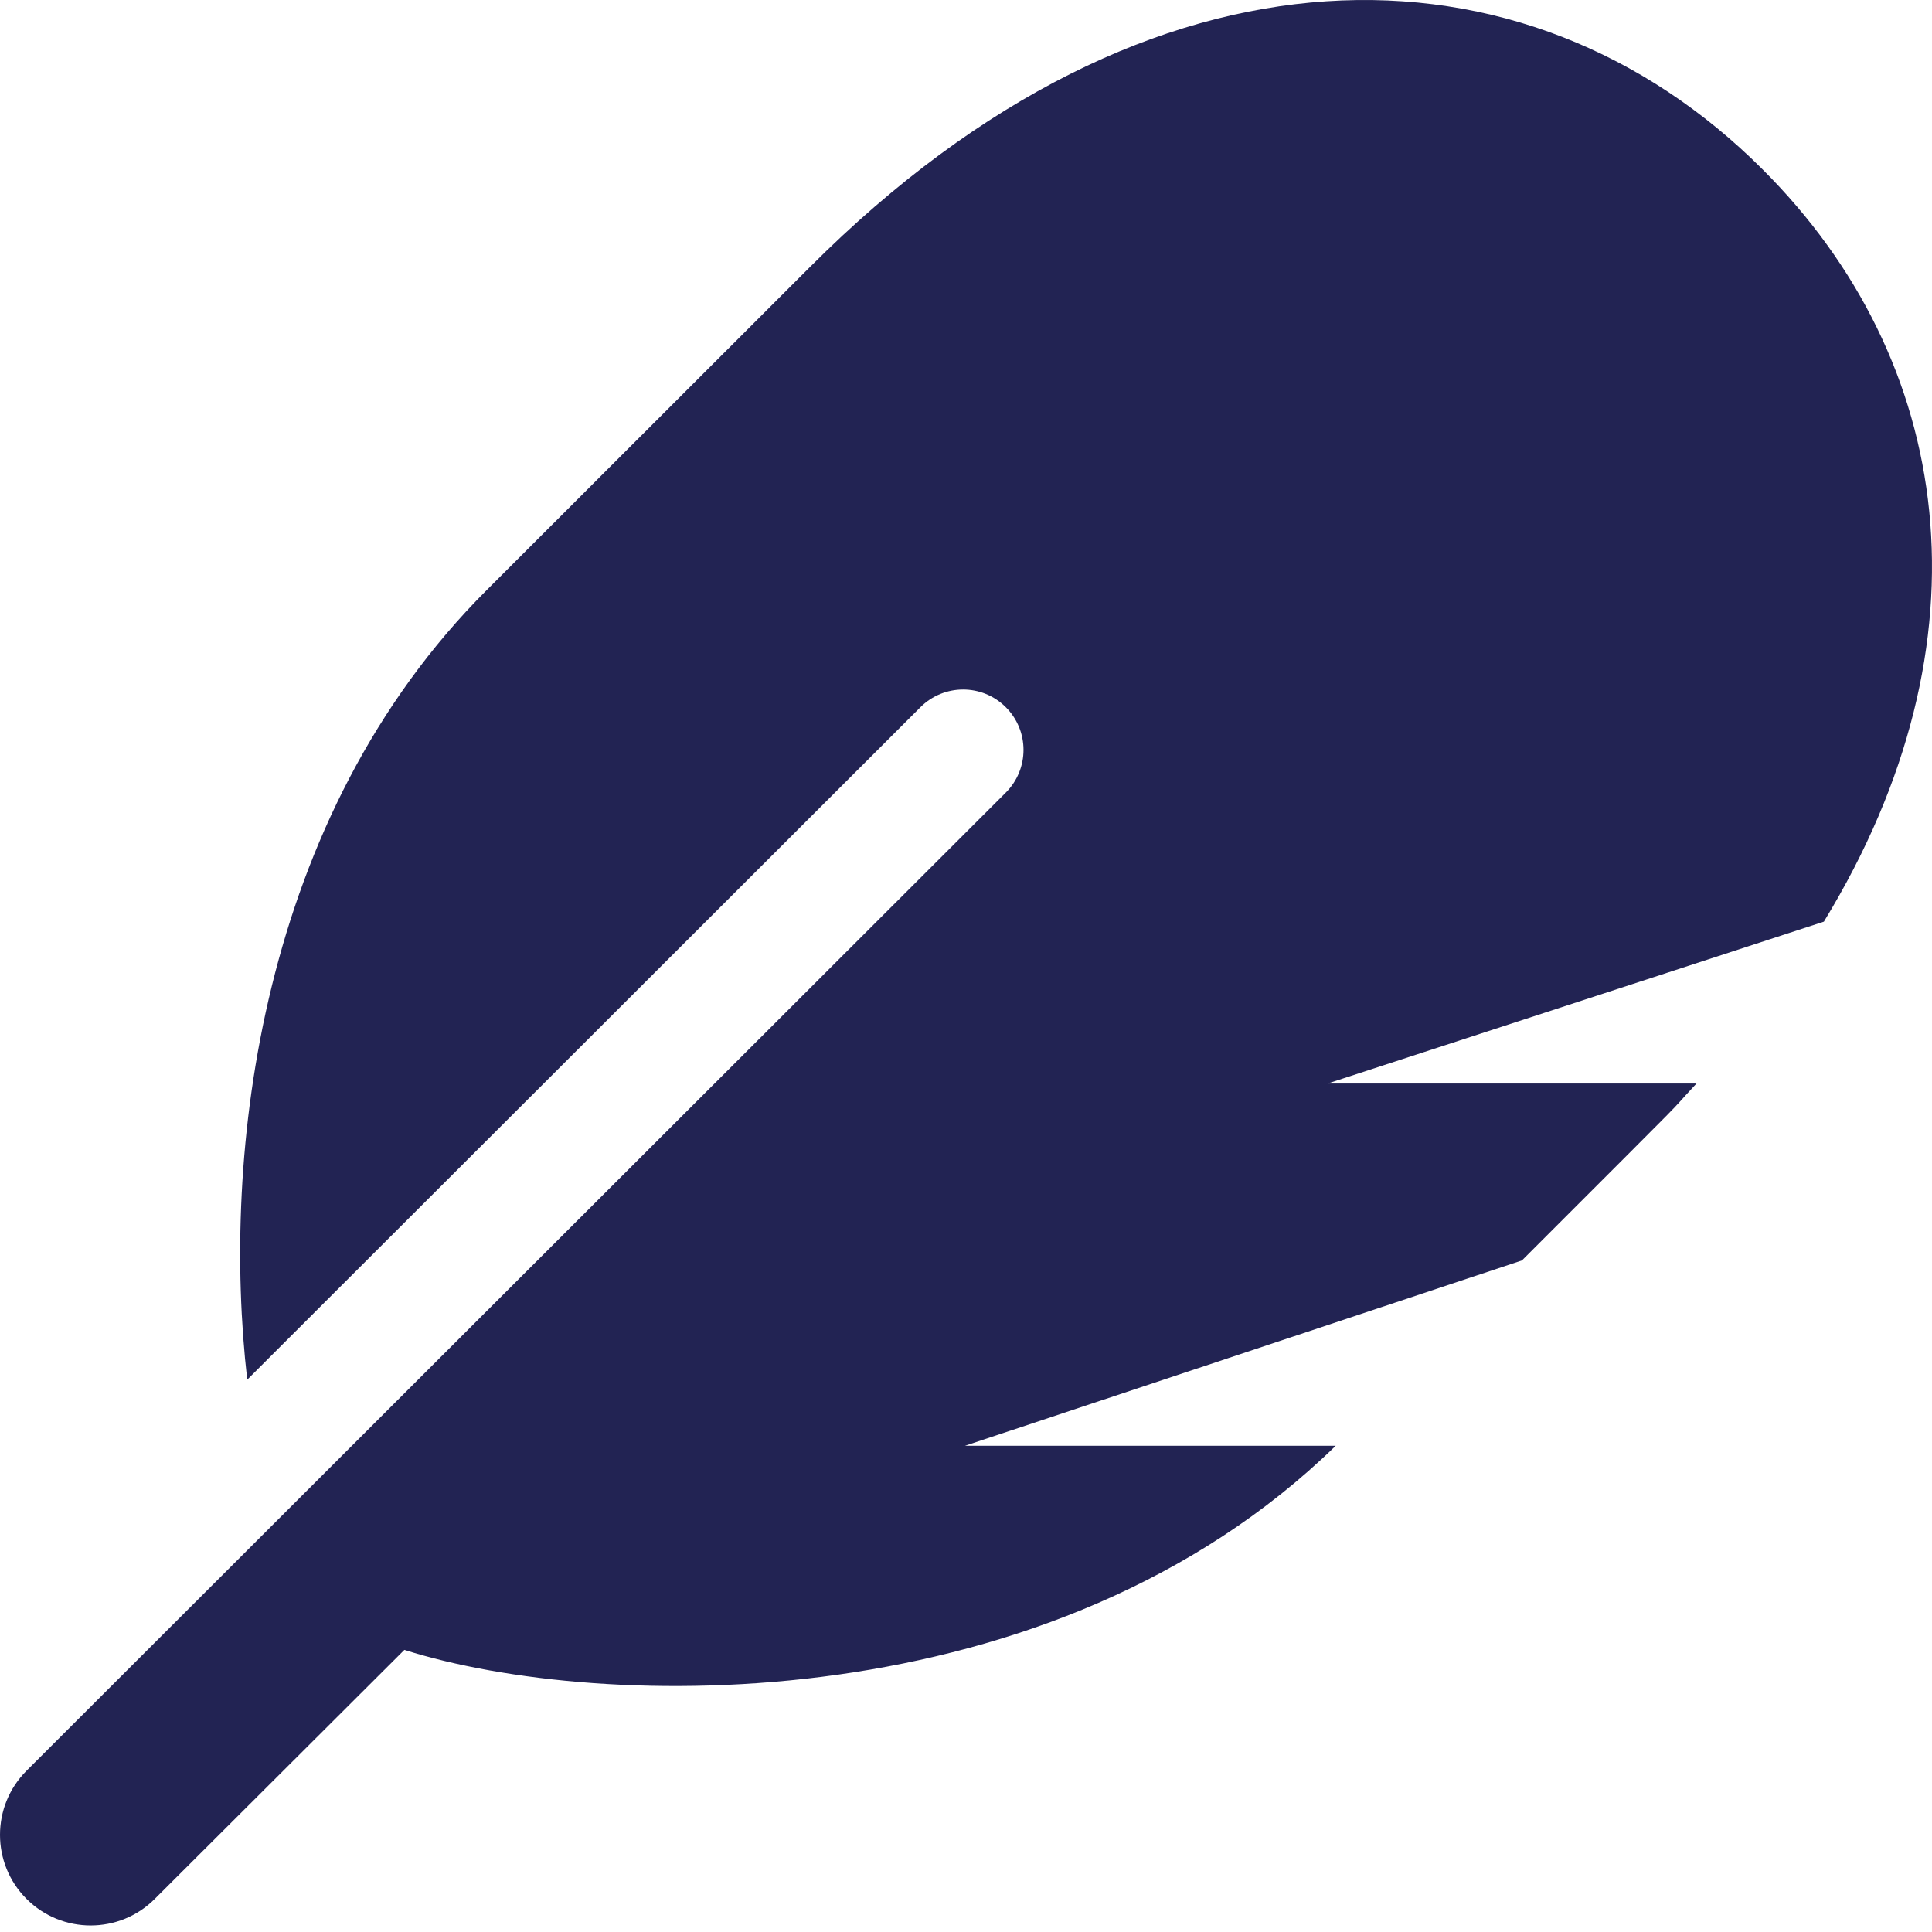 <?xml version="1.0" encoding="UTF-8"?>
<svg width="50px" height="50px" viewBox="0 0 50 50" version="1.1" xmlns="http://www.w3.org/2000/svg" xmlns:xlink="http://www.w3.org/1999/xlink">
    <title>icon/voordeel/lichtgewicht</title>
    <g id="icon/voordeel/lichtgewicht" stroke="none" stroke-width="1" fill="none" fill-rule="evenodd">
        <path d="M47.202,23.852 L34.359,28.041 L43.905,28.041 C42.94,29.078 44.271,27.736 39.389,32.619 L24.974,37.416 L34.568,37.416 C27.244,44.557 15.563,44.313 10.465,42.699 L4.005,49.144 C3.09,50.06 1.603,50.06 0.687,49.144 C-0.229,48.229 -0.229,46.742 0.687,45.826 L26.03,20.512 C26.641,19.901 26.641,18.913 26.03,18.302 C25.42,17.692 24.432,17.692 23.821,18.302 L6.398,35.706 C5.732,29.897 6.692,21.166 12.6,15.267 L20.973,6.899 C29.824,-1.951 39.51,-1.721 45.614,4.382 C50.561,9.314 51.645,16.576 47.202,23.852 Z" id="Path" fill="#222353" fill-rule="nonzero"></path>
    </g>
</svg>